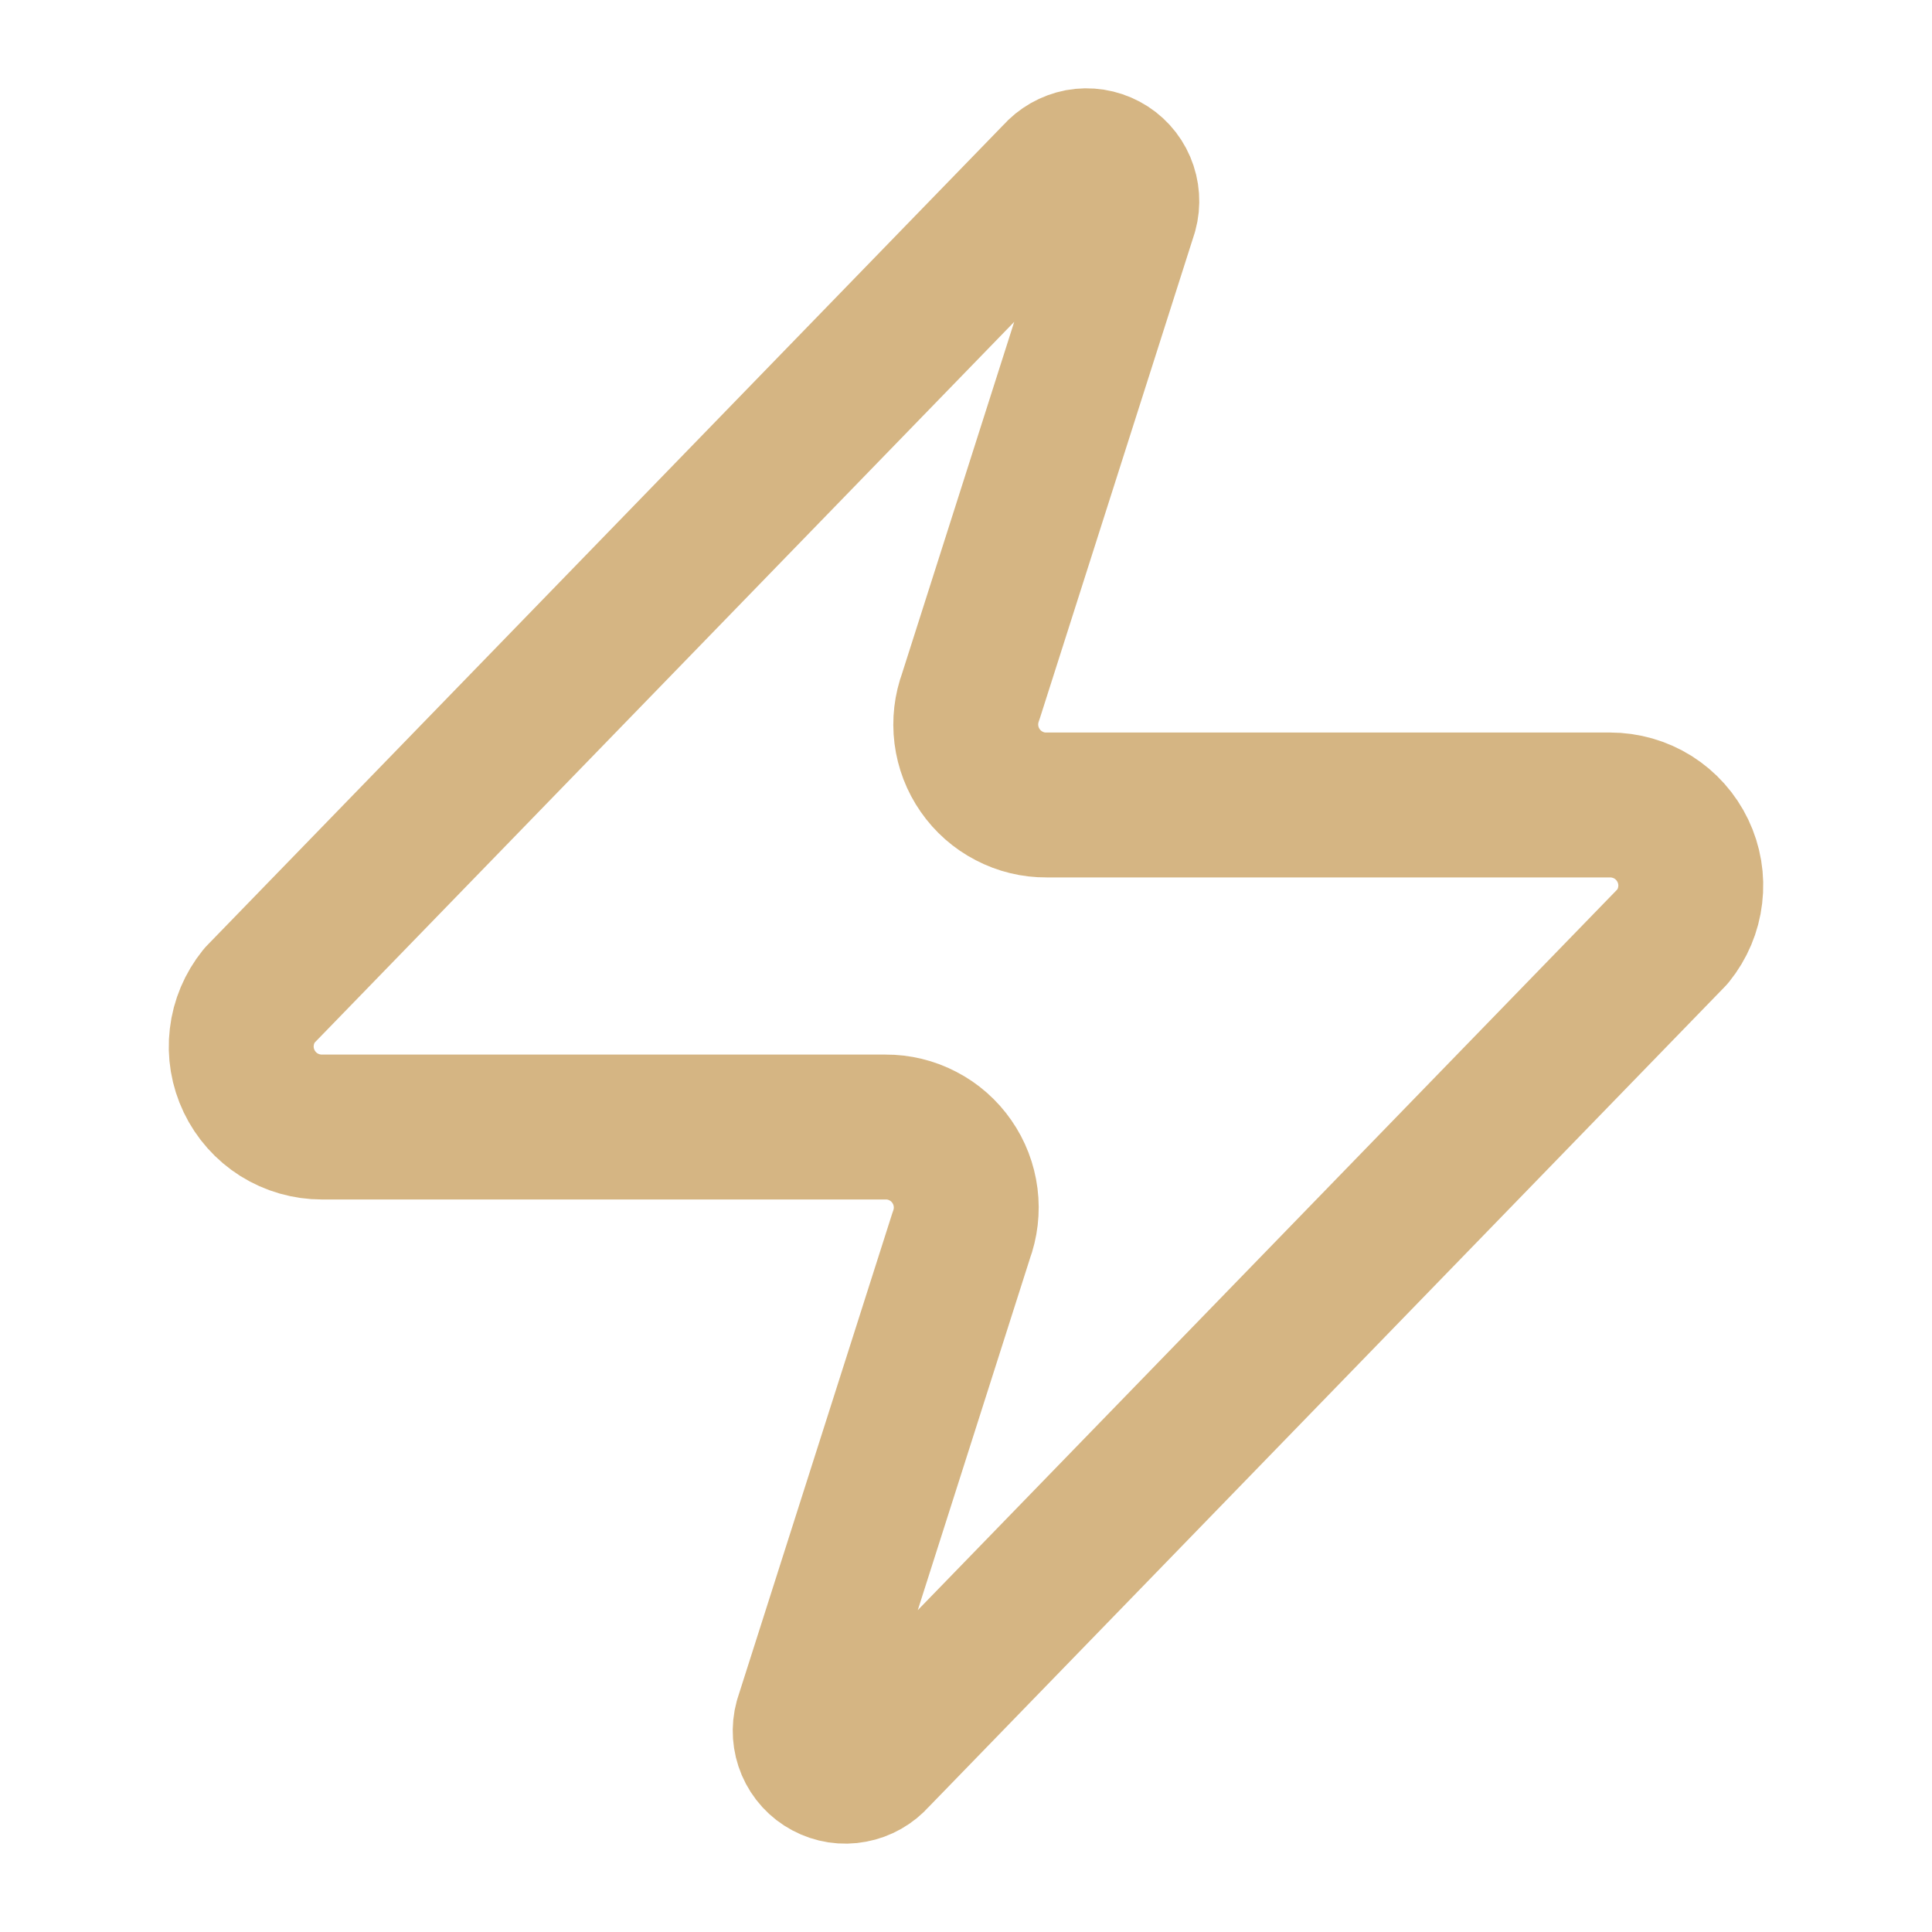 <svg width="20" height="20" viewBox="0 0 20 20" fill="none" xmlns="http://www.w3.org/2000/svg">
<path d="M3.333 11.667C3.176 11.667 3.021 11.623 2.887 11.539C2.754 11.455 2.647 11.335 2.579 11.193C2.511 11.051 2.484 10.892 2.503 10.736C2.521 10.579 2.584 10.431 2.683 10.308L10.933 1.808C10.995 1.737 11.08 1.689 11.172 1.671C11.265 1.654 11.361 1.669 11.445 1.714C11.528 1.758 11.594 1.83 11.631 1.917C11.668 2.004 11.675 2.101 11.65 2.192L10.05 7.208C10.003 7.335 9.987 7.47 10.004 7.604C10.021 7.738 10.07 7.866 10.147 7.976C10.224 8.087 10.326 8.177 10.446 8.239C10.566 8.302 10.698 8.334 10.833 8.333H16.667C16.824 8.333 16.979 8.377 17.113 8.461C17.246 8.545 17.353 8.665 17.421 8.807C17.489 8.949 17.516 9.108 17.497 9.264C17.479 9.421 17.416 9.569 17.317 9.692L9.067 18.192C9.005 18.263 8.92 18.311 8.828 18.328C8.735 18.346 8.639 18.331 8.555 18.286C8.472 18.242 8.406 18.17 8.369 18.083C8.332 17.996 8.325 17.899 8.35 17.808L9.95 12.792C9.997 12.665 10.013 12.53 9.996 12.396C9.979 12.262 9.93 12.134 9.853 12.024C9.776 11.913 9.674 11.823 9.554 11.761C9.434 11.698 9.301 11.666 9.167 11.667H3.333Z" stroke="#D5B583" stroke-width="1.5" stroke-linecap="round" stroke-linejoin="round"/>
</svg>
